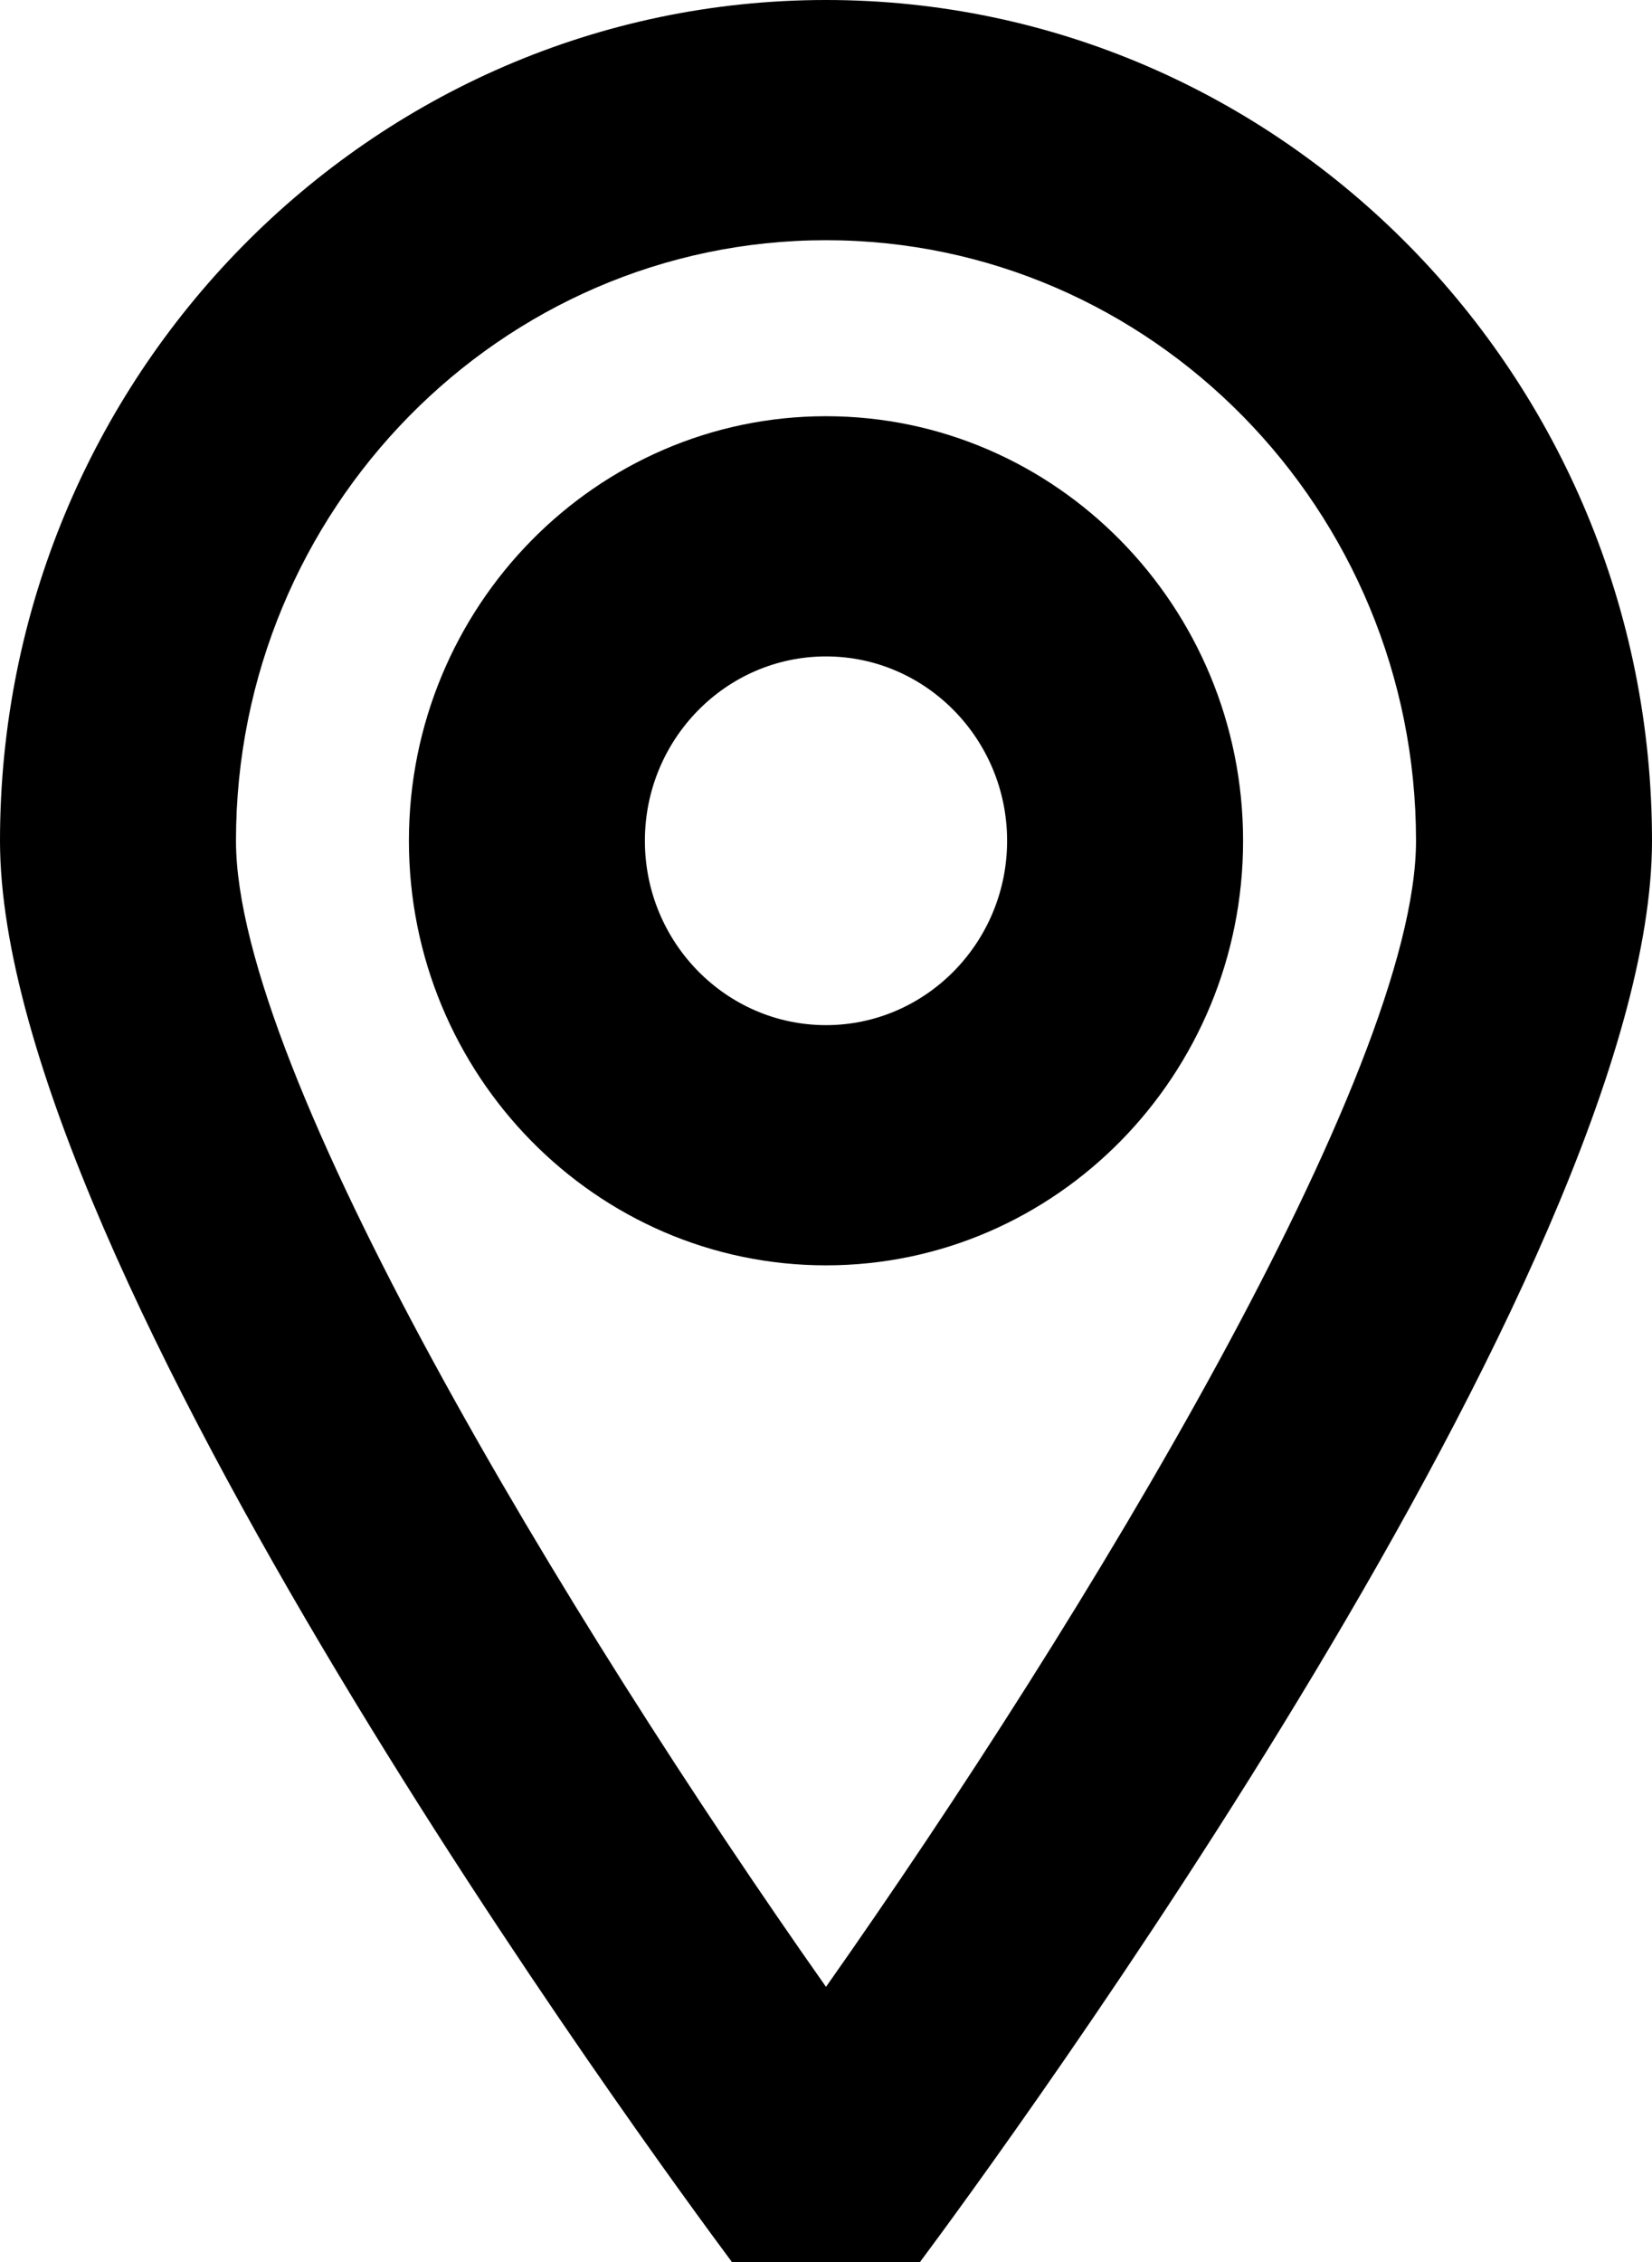 <?xml version="1.0" encoding="utf-8"?>
<!-- Generator: Adobe Illustrator 15.1.0, SVG Export Plug-In . SVG Version: 6.00 Build 0)  -->
<!DOCTYPE svg PUBLIC "-//W3C//DTD SVG 1.1//EN" "http://www.w3.org/Graphics/SVG/1.1/DTD/svg11.dtd">
<svg version="1.1" id="레이어_1" xmlns="http://www.w3.org/2000/svg" xmlns:xlink="http://www.w3.org/1999/xlink" x="0px"
	 y="0px" width="19px" height="26px" viewBox="0 0 19 26" enable-background="new 0 0 19 26" xml:space="preserve">
<g>
	<path d="M9.5,14.544c-2.646,0-4.797-2.189-4.797-4.88s2.152-4.88,4.797-4.88s4.797,2.189,4.797,4.88S12.146,14.544,9.5,14.544z
		 M9.5,7.545c-1.148,0-2.083,0.95-2.083,2.119s0.935,2.119,2.083,2.119s2.083-0.951,2.083-2.119S10.648,7.545,9.5,7.545z"/>
	<path d="M10.581,26H8.418C7.557,24.844,0,14.562,0,9.664C0,4.335,4.262,0,9.5,0S19,4.335,19,9.664
		C19,14.562,11.443,24.844,10.581,26z M9.5,2.761c-3.742,0-6.786,3.097-6.786,6.903c0,2.656,3.804,8.939,6.786,13.173
		c2.982-4.233,6.786-10.517,6.786-13.173C16.286,5.858,13.241,2.761,9.5,2.761z"/>
</g>
</svg>
